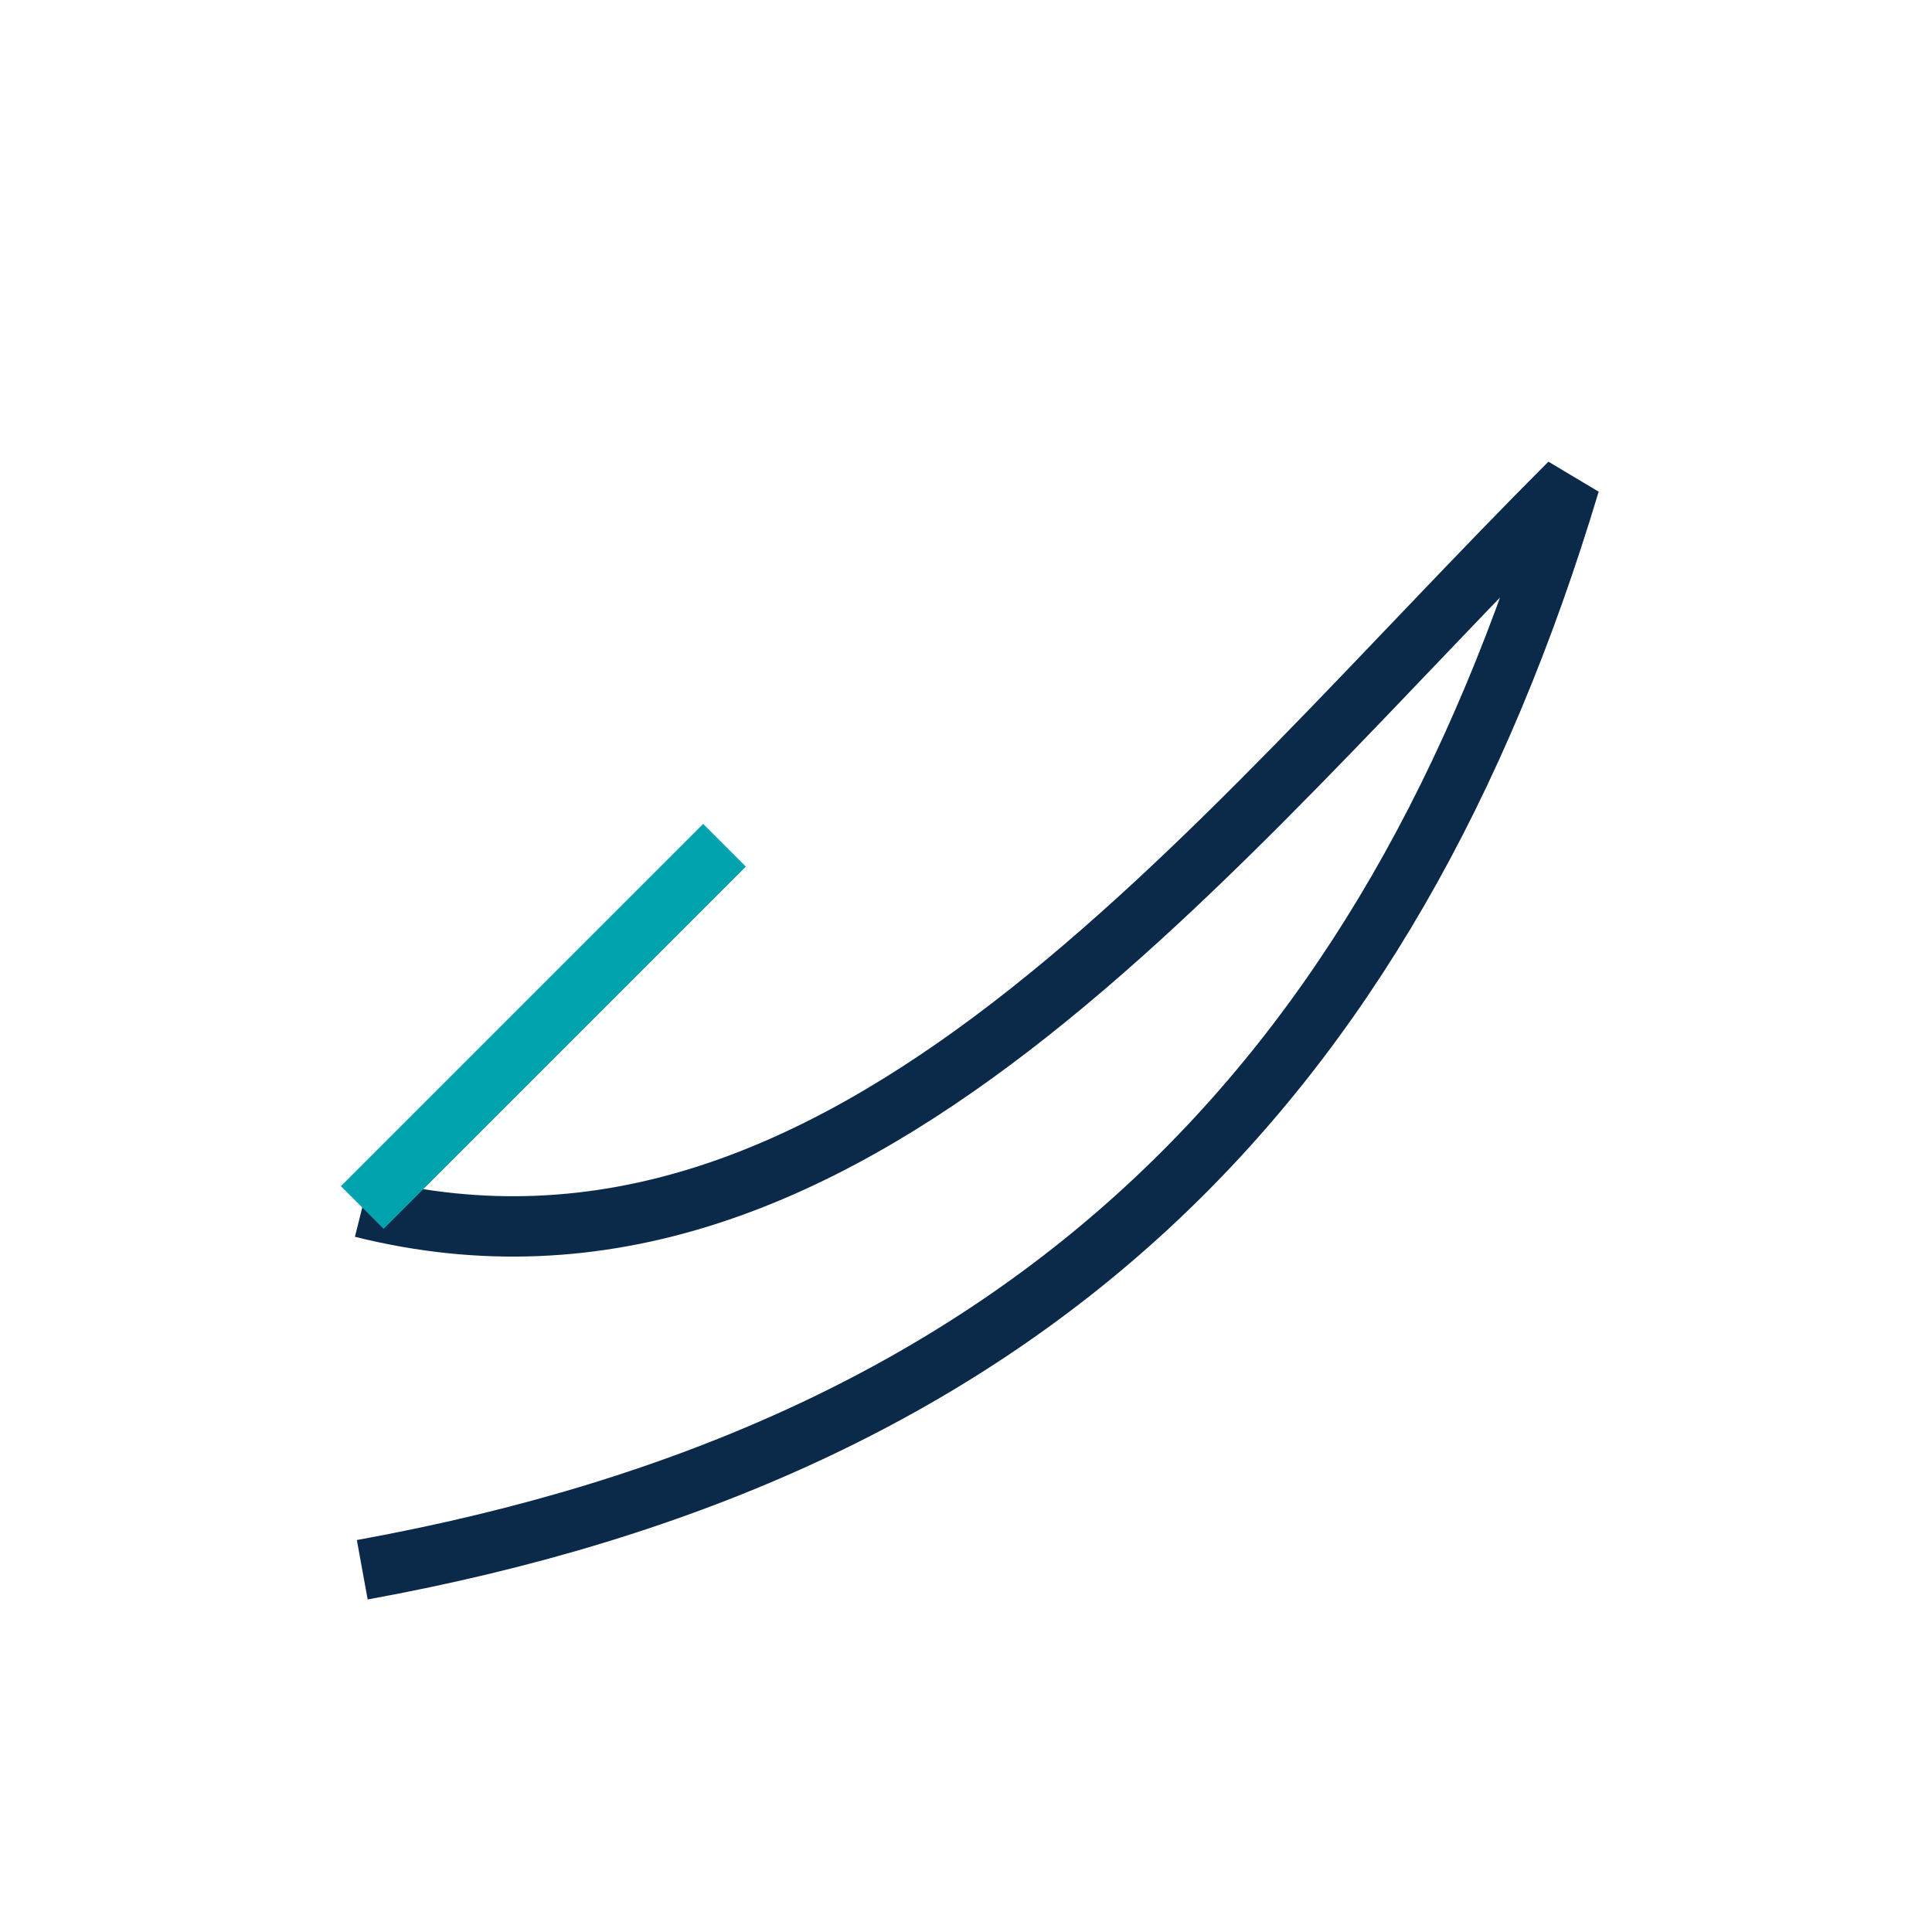 <?xml version="1.0" encoding="UTF-8"?>
<svg xmlns="http://www.w3.org/2000/svg" width="32" height="32" viewBox="0 0 32 32"><path d="M6 20c8 2 14-6 20-12c-3 10-9 16-20 18" fill="none" stroke="#0B2A4A"/><path d="M6 20l6-6" fill="none" stroke="#00A3AD"/></svg>